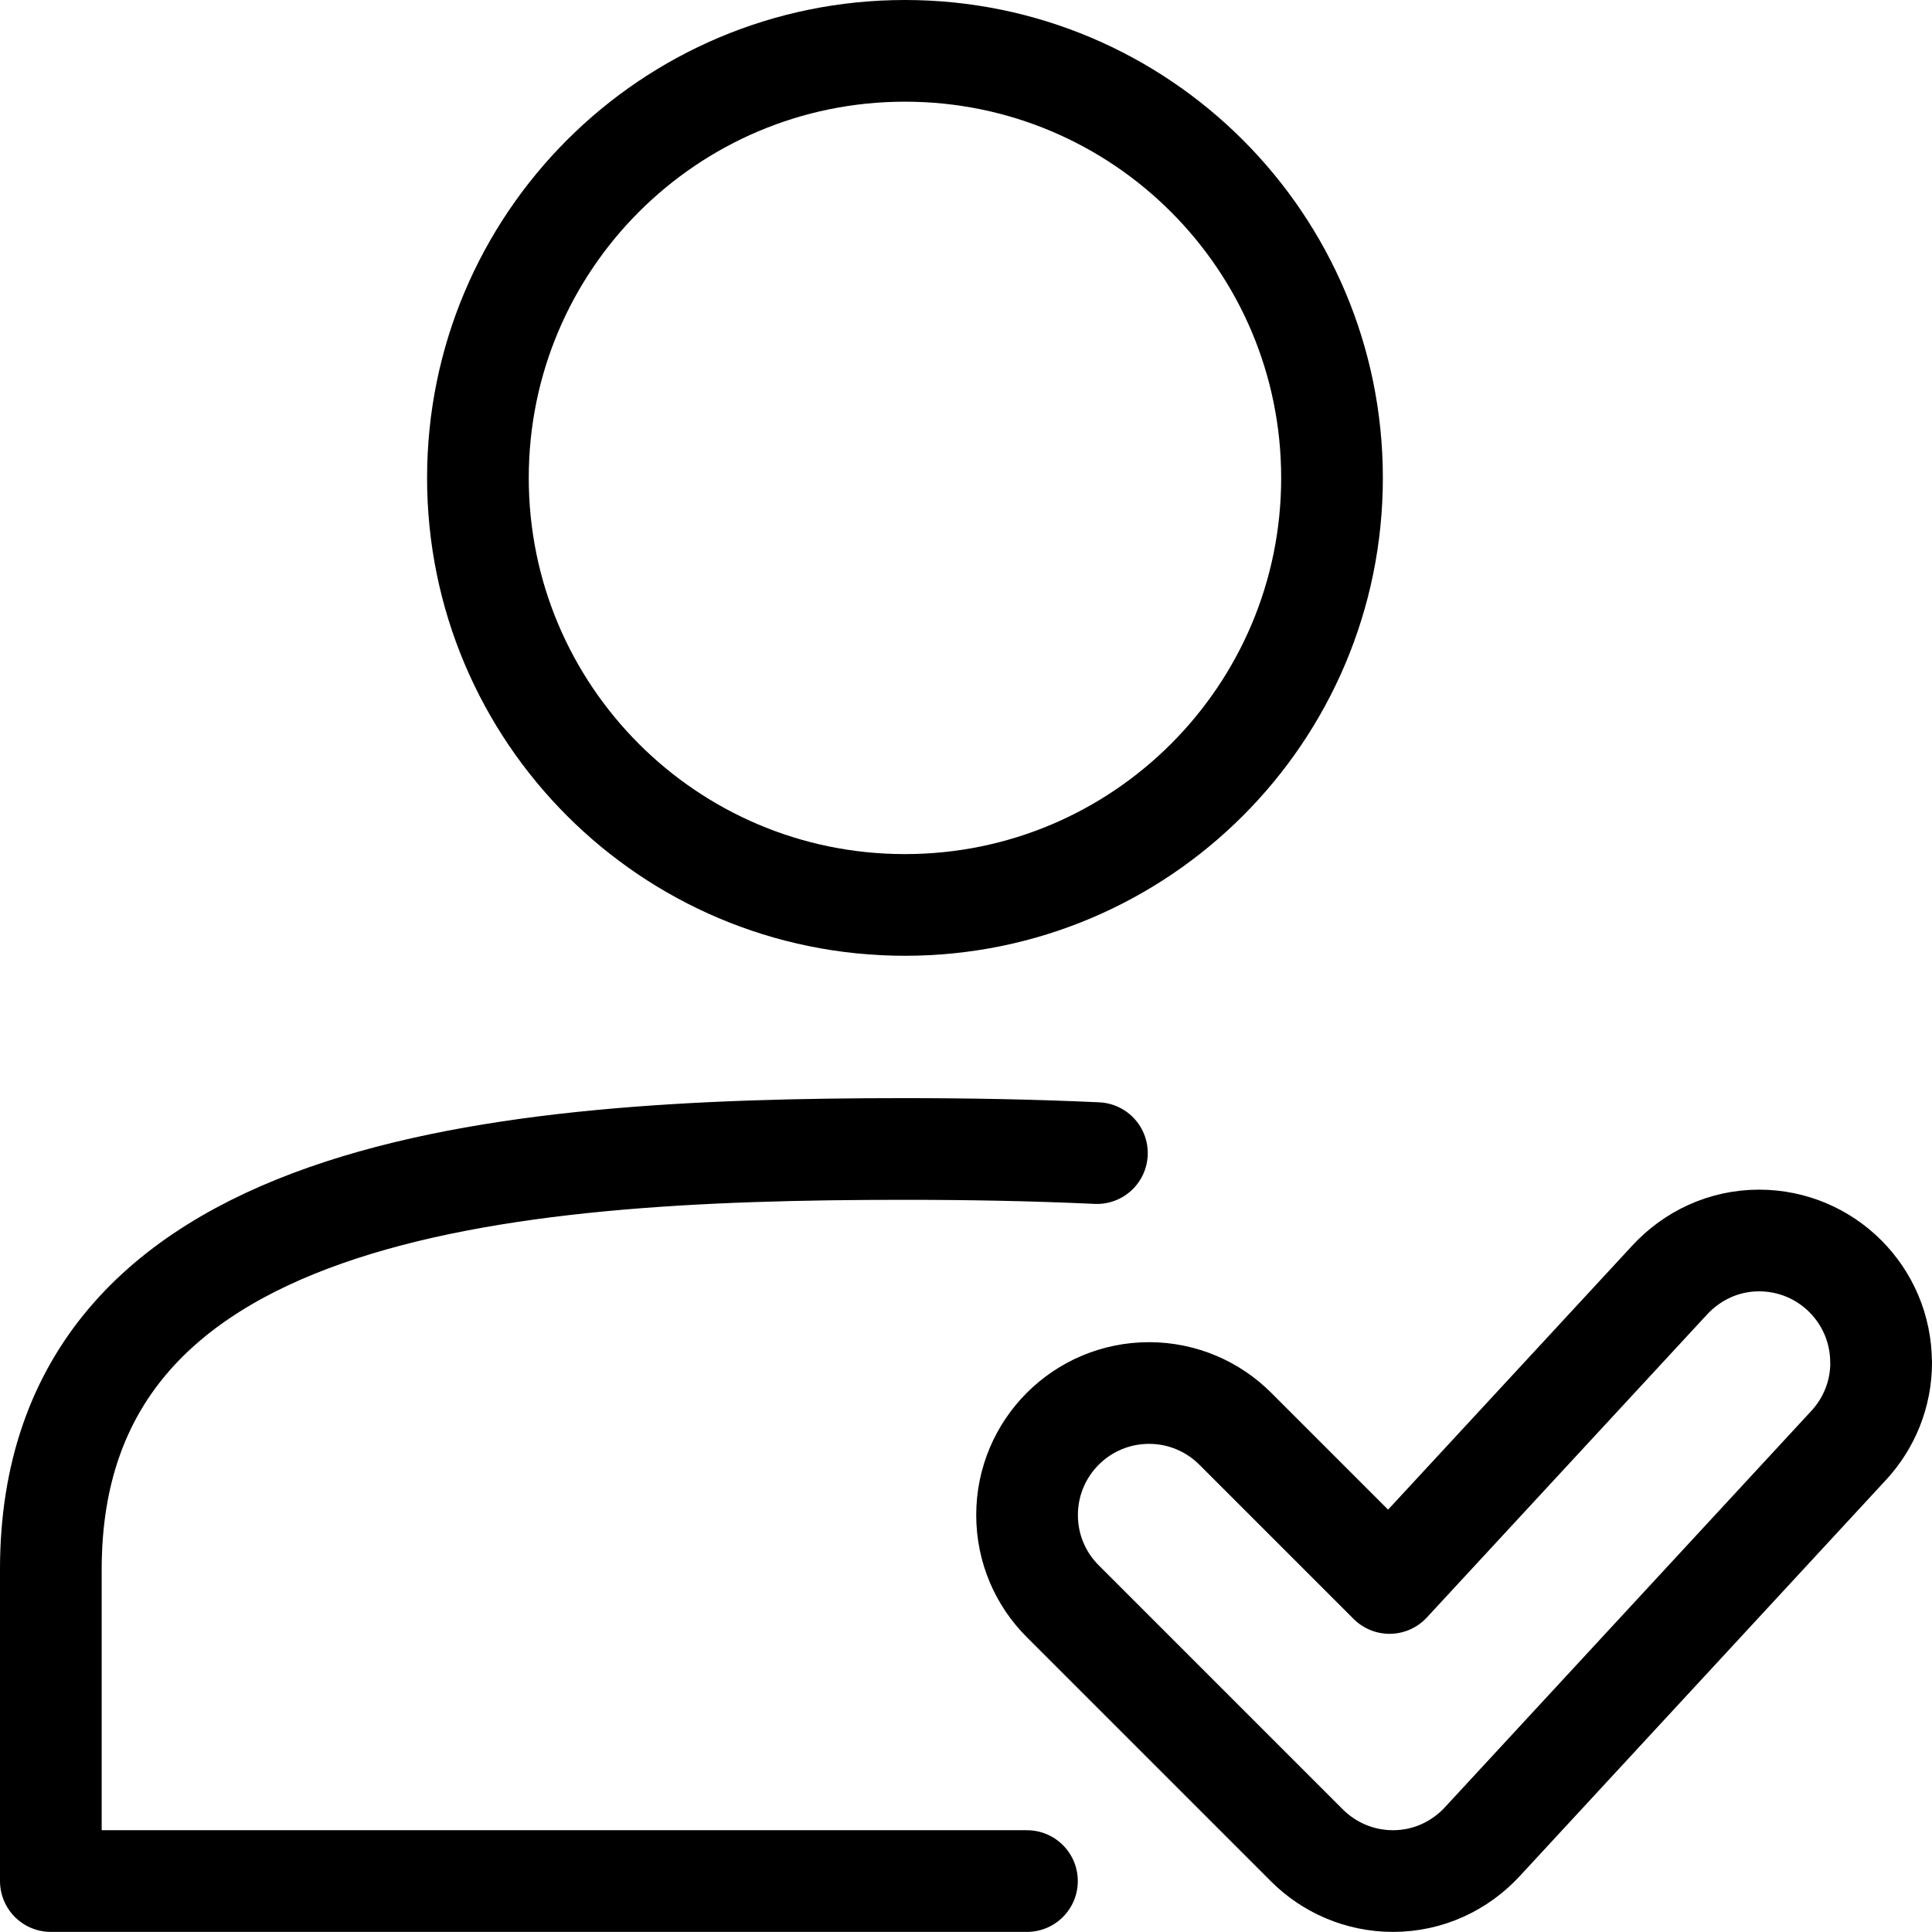 <svg width="38" height="38" viewBox="0 0 38 38" fill="none" xmlns="http://www.w3.org/2000/svg">
<path d="M21.575 22.68C20.319 22.622 19.05 22.599 17.799 22.599C9.82 22.599 1 23.319 1 30.867V36.998H20.199M26.199 9.4C26.199 14.039 22.438 17.799 17.799 17.799C13.16 17.799 9.4 14.039 9.4 9.4C9.4 4.761 13.16 1 17.799 1C22.438 1 26.199 4.761 26.199 9.4ZM36.998 26.799C36.998 25.473 35.925 24.399 34.599 24.399C33.901 24.399 33.279 24.702 32.841 25.176L27.33 31.135L24.297 28.102C23.862 27.667 23.262 27.399 22.601 27.399C21.275 27.399 20.201 28.473 20.201 29.799C20.201 30.462 20.469 31.062 20.904 31.495L25.704 36.295C26.139 36.73 26.739 36.998 27.4 36.998C28.098 36.998 28.72 36.696 29.158 36.221L36.364 28.426C36.758 27.999 37 27.427 37 26.799H36.998Z" stroke="black" stroke-width="2" stroke-linecap="round" stroke-linejoin="round"/>
</svg>
